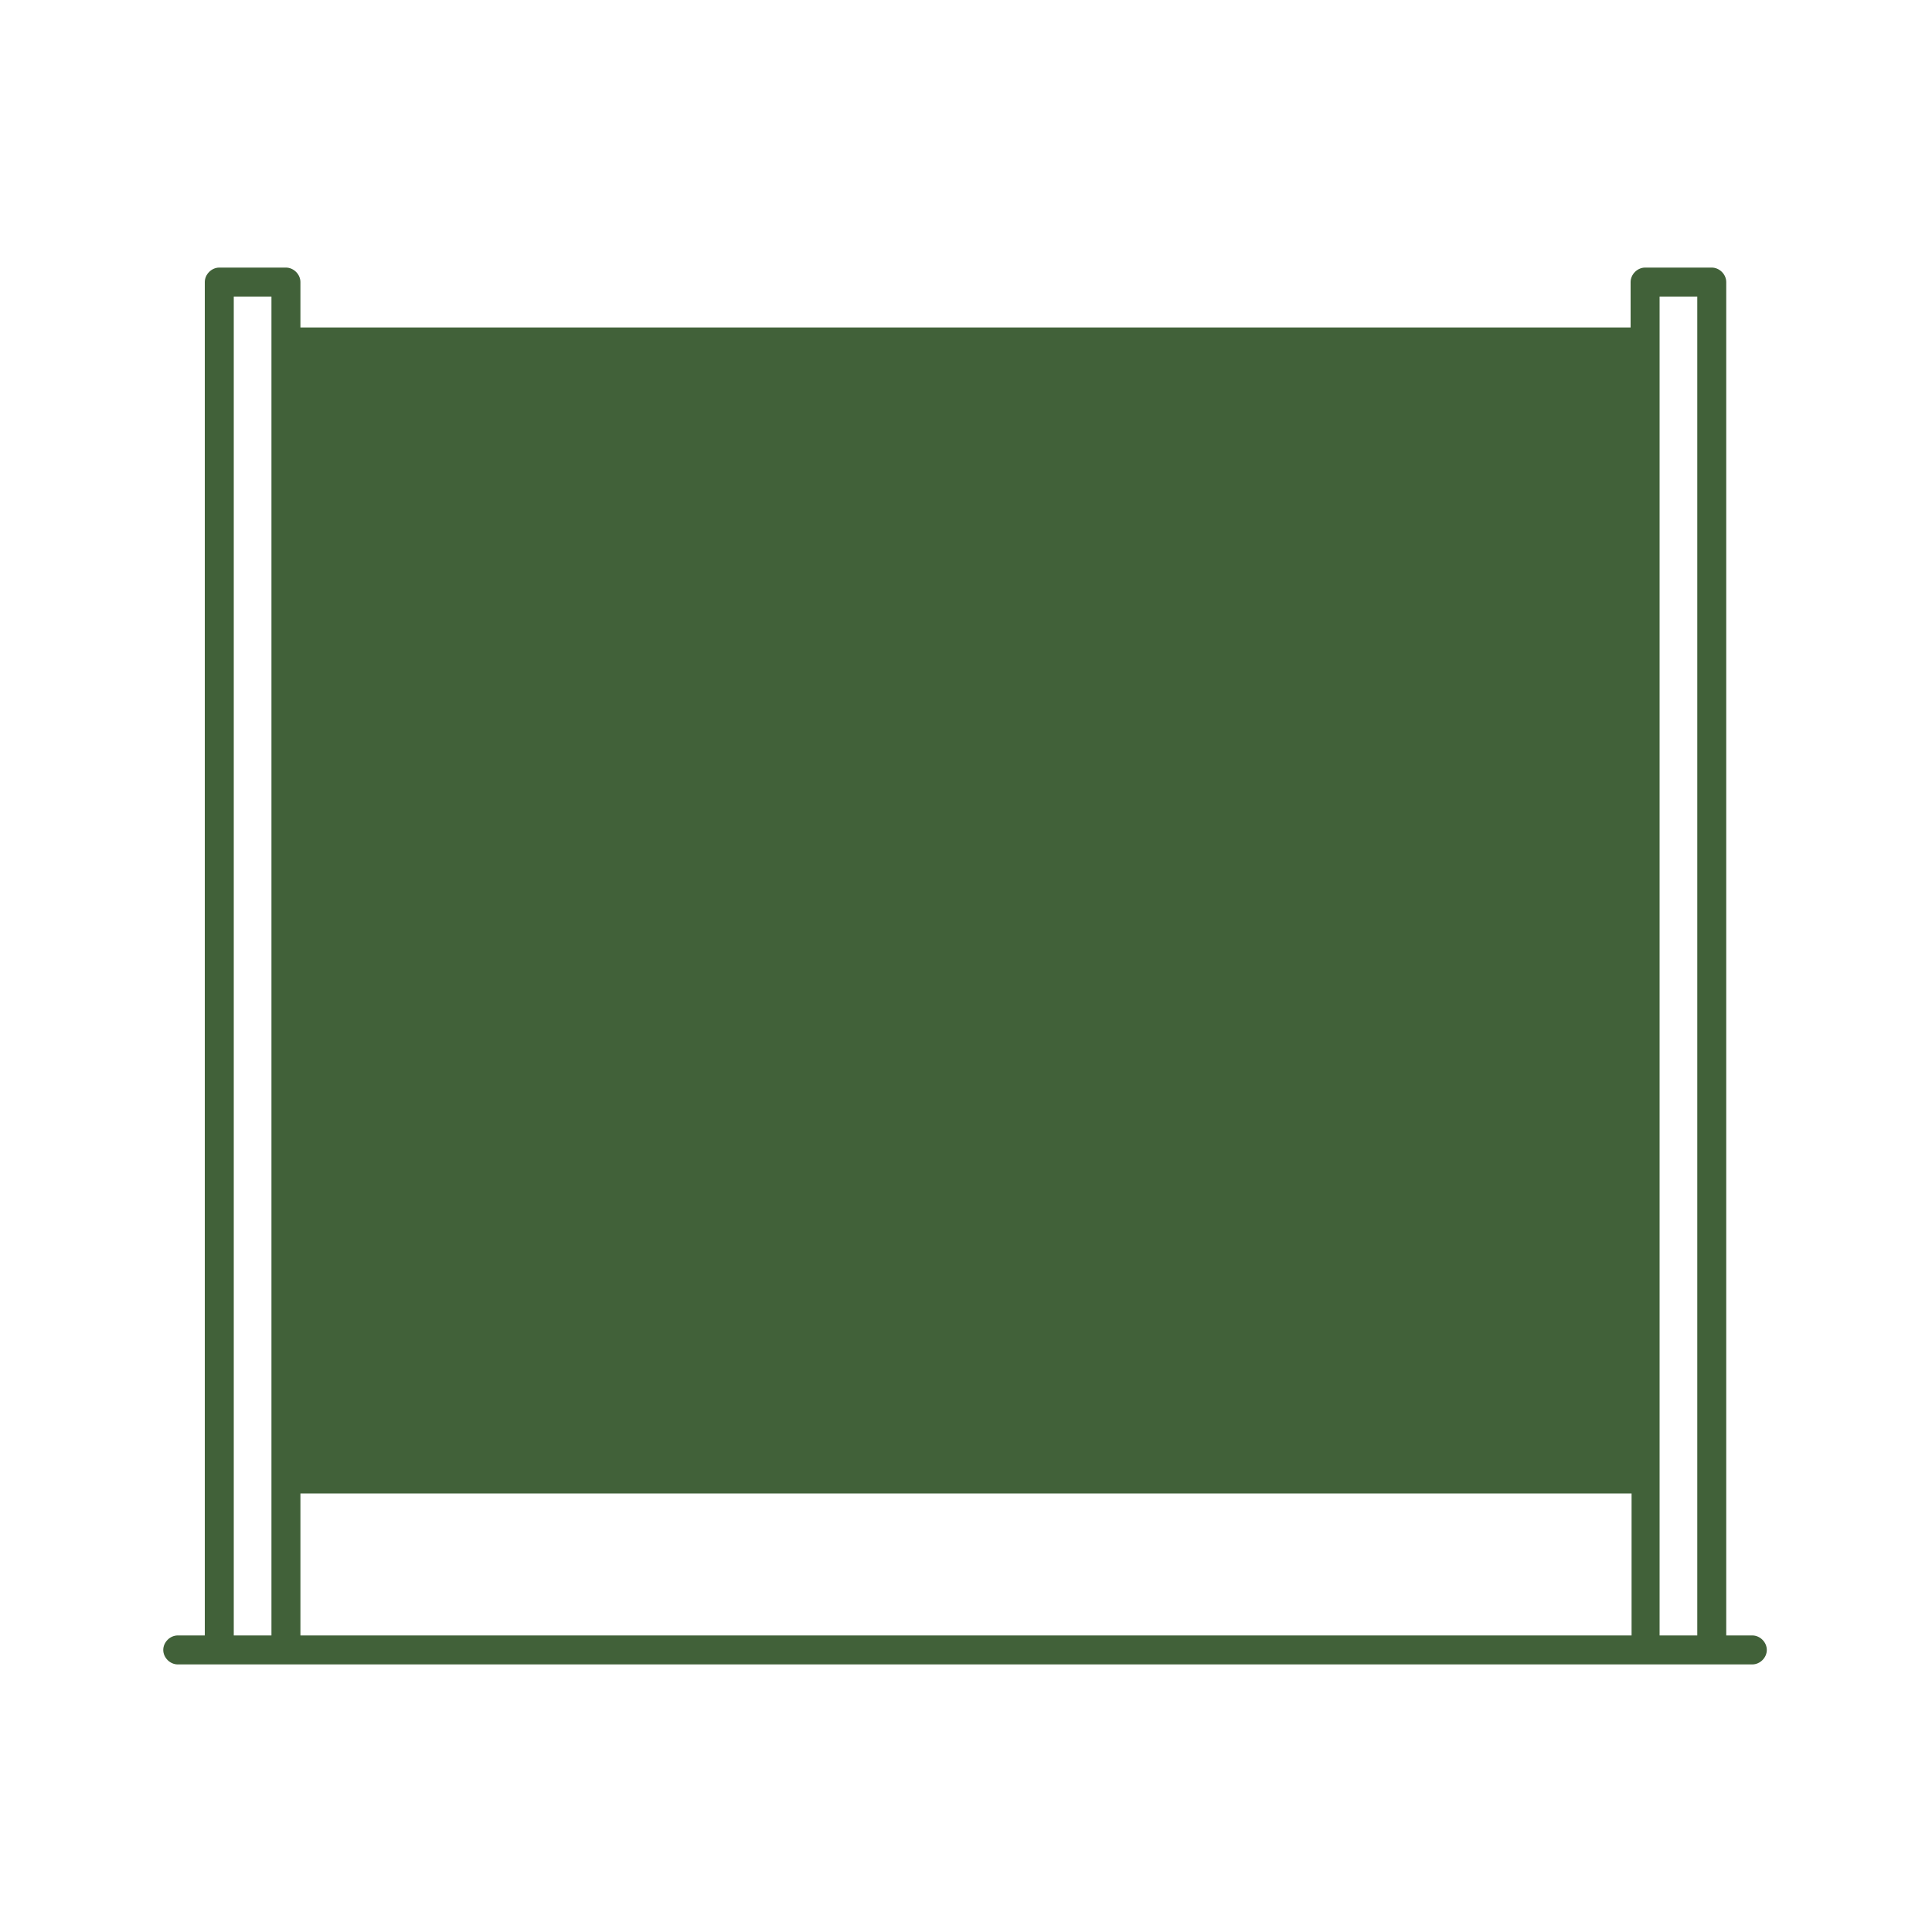 <?xml version="1.0" encoding="UTF-8"?>
<svg id="a" data-name="Layer 1" xmlns="http://www.w3.org/2000/svg" viewBox="0 0 200 200">
  <path d="m181.5,169.3h-2.8V29.2c0-.8-.7-1.5-1.5-1.5h-6.9c-.8,0-1.5.7-1.5,1.5v4.7H31.1v-4.7c0-.8-.7-1.5-1.5-1.5h-6.9c-.8,0-1.5.7-1.5,1.5v140.1h-2.8c-.8,0-1.5.7-1.5,1.5s.7,1.5,1.5,1.5h163c.8,0,1.5-.7,1.5-1.5s-.7-1.5-1.5-1.5Zm-150.4-14.7h137.8v14.7H31.1v-14.7Zm-6.9,14.7V30.7h3.9v138.6h-3.9Zm147.6,0V30.7h3.9v138.6h-3.9Z" style="fill: #416139; stroke-width: 0px;"/>
</svg>